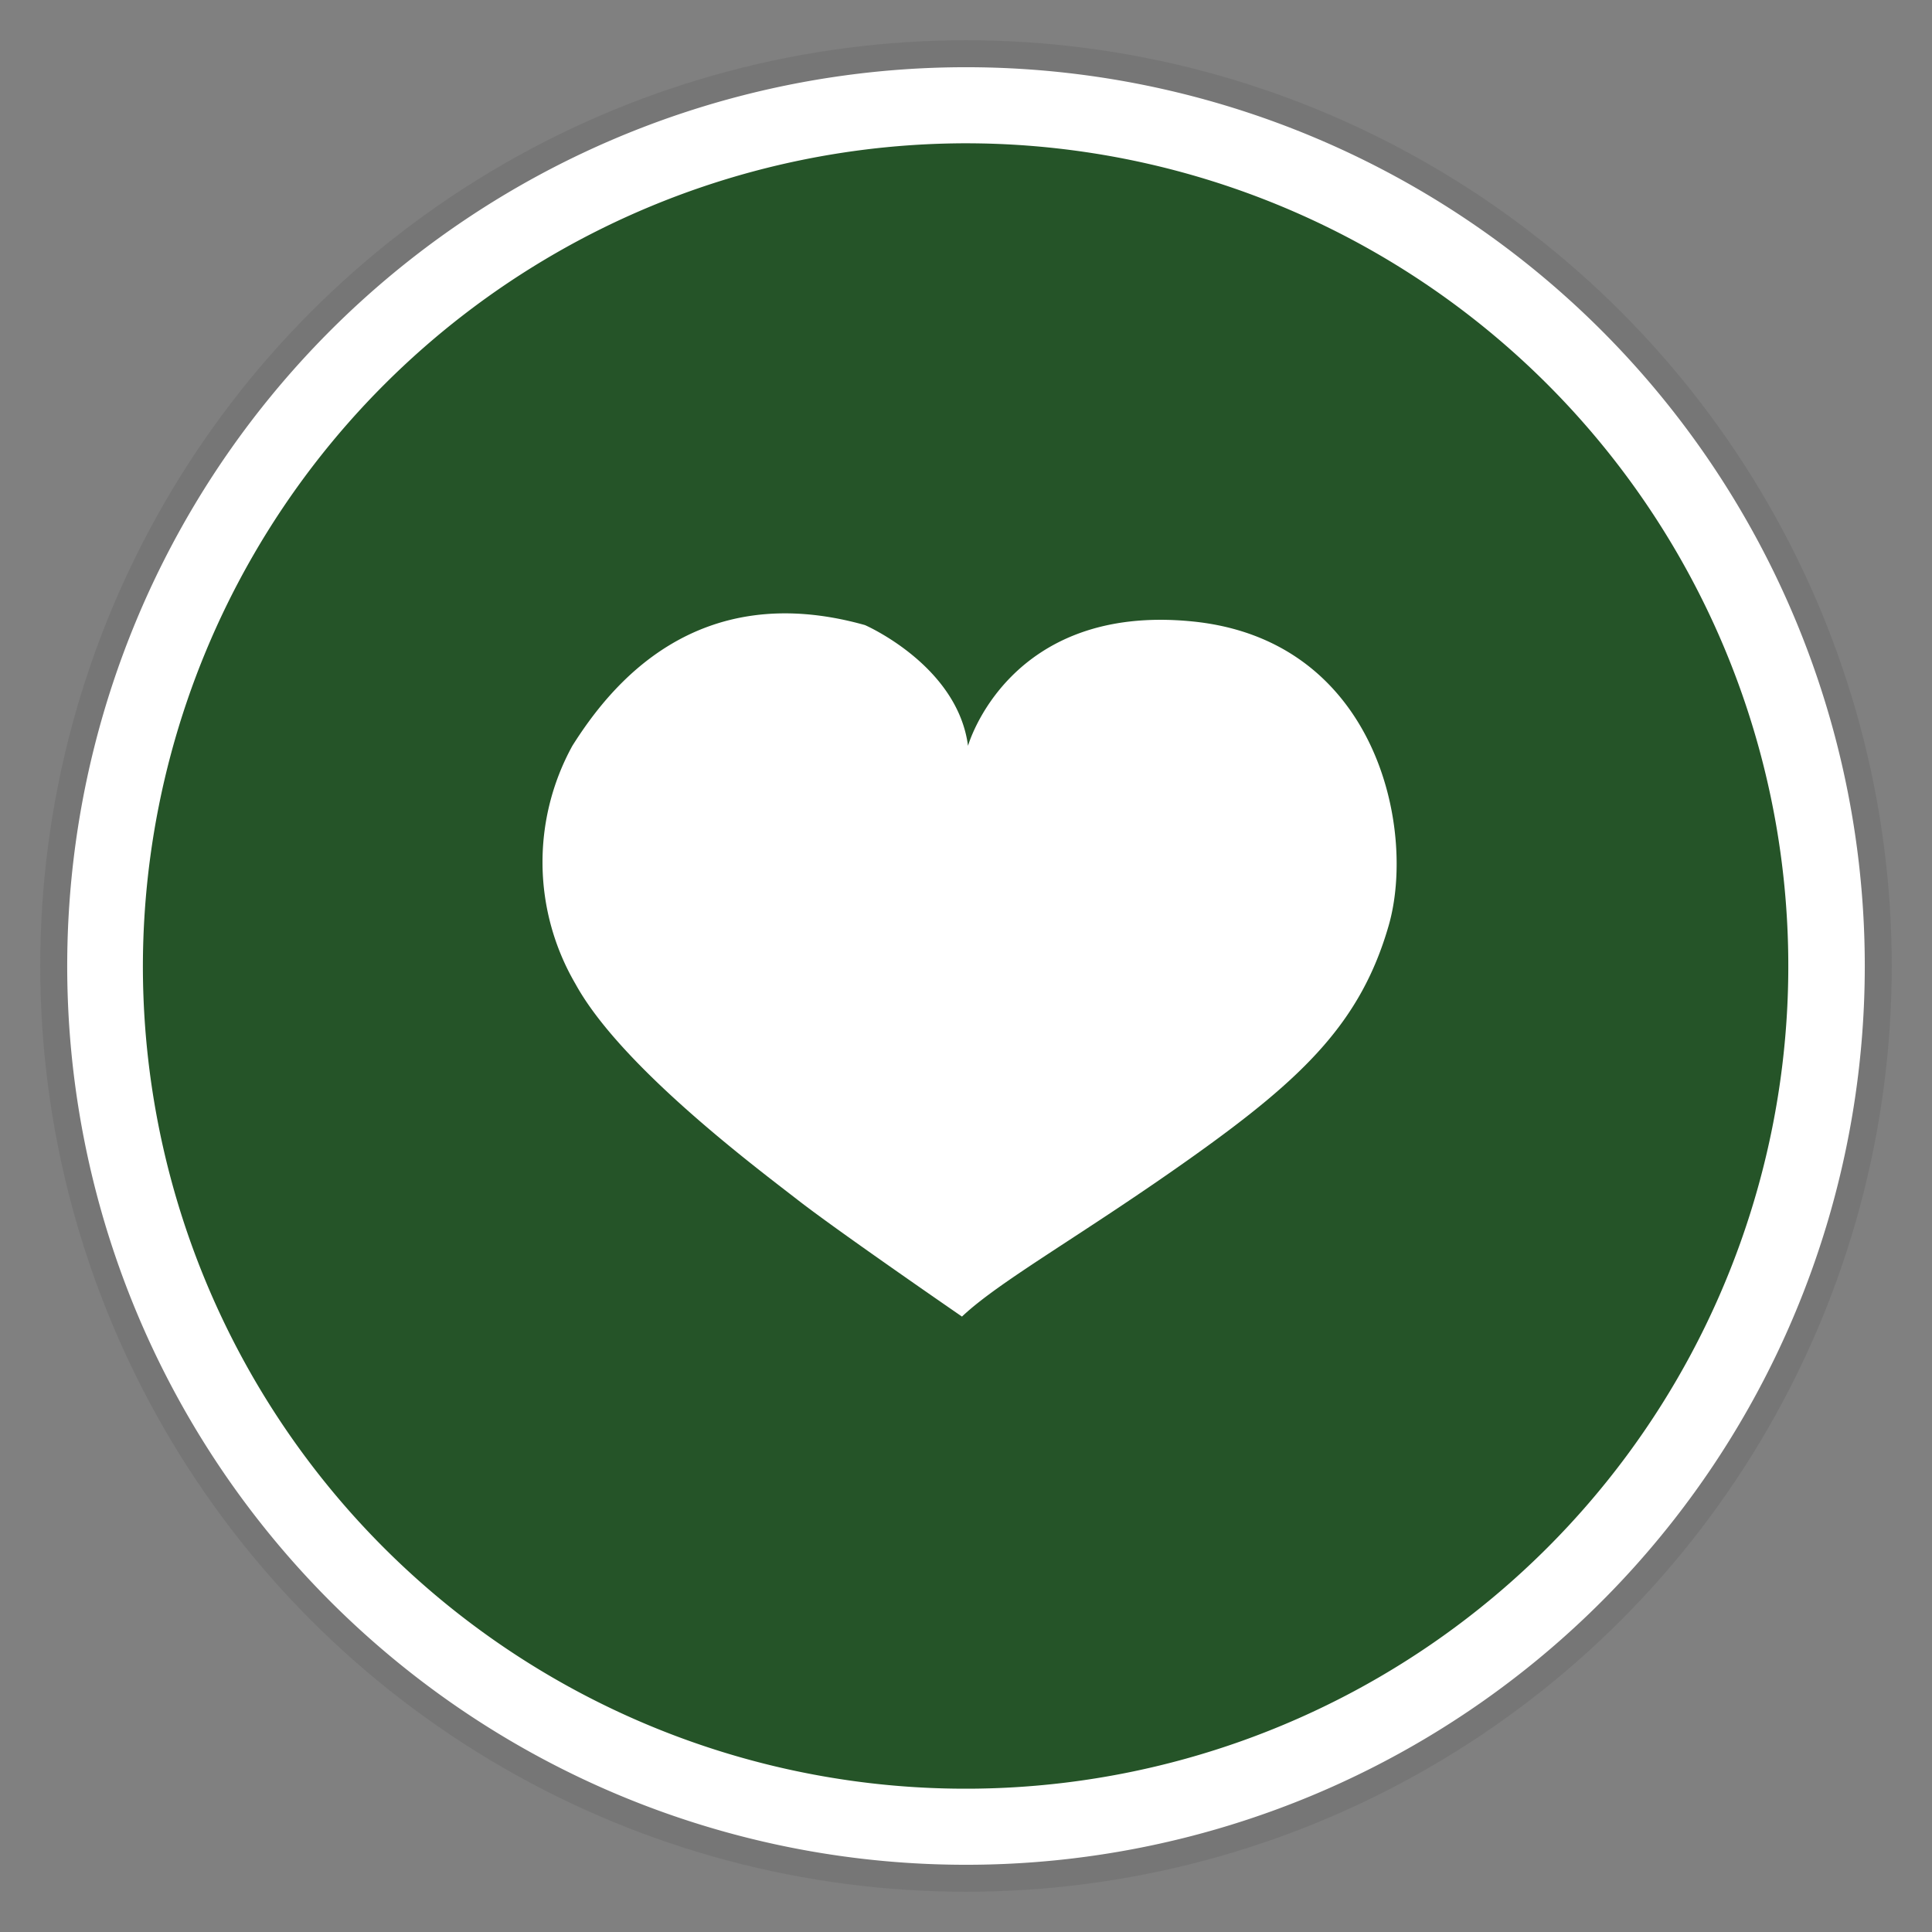 <?xml version="1.0" encoding="UTF-8"?> <svg xmlns="http://www.w3.org/2000/svg" width="48" height="48" viewBox="0 0 48 48"><rect x="0" y="0" width="48" height="48" fill="#808080" stroke="none"/><defs><style>.cls-1{fill:#231f20;opacity:0.1;}.cls-2{fill:#255428;}.cls-3{fill:#fff;}</style></defs><g id="Icons_med"><g id="icon_02"><circle id="shadow" class="cls-1" cx="24" cy="24" r="23"></circle><g id="bg"><circle class="cls-2" cx="24" cy="24" r="21.39"></circle><path class="cls-3" d="M24,3.56A20.44,20.44,0,1,1,3.55,24,20.47,20.47,0,0,1,24,3.56m0-1.89A22.33,22.33,0,1,0,46.33,24,22.33,22.33,0,0,0,24,1.67Z"></path></g><path class="cls-3" d="M14.22,18.53c.94-1.49,3.07-4.18,7.27-3,0,0,2.3,1,2.56,3,0,0,1-3.55,5.58-3.09S35.19,20.61,34.5,23s-2.11,3.77-4.83,5.71-4.82,3.1-5.77,4c0,0-3.08-2.12-4.07-2.89s-4.4-3.31-5.53-5.37A6,6,0,0,1,14.22,18.53Z"></path></g></g></svg> 